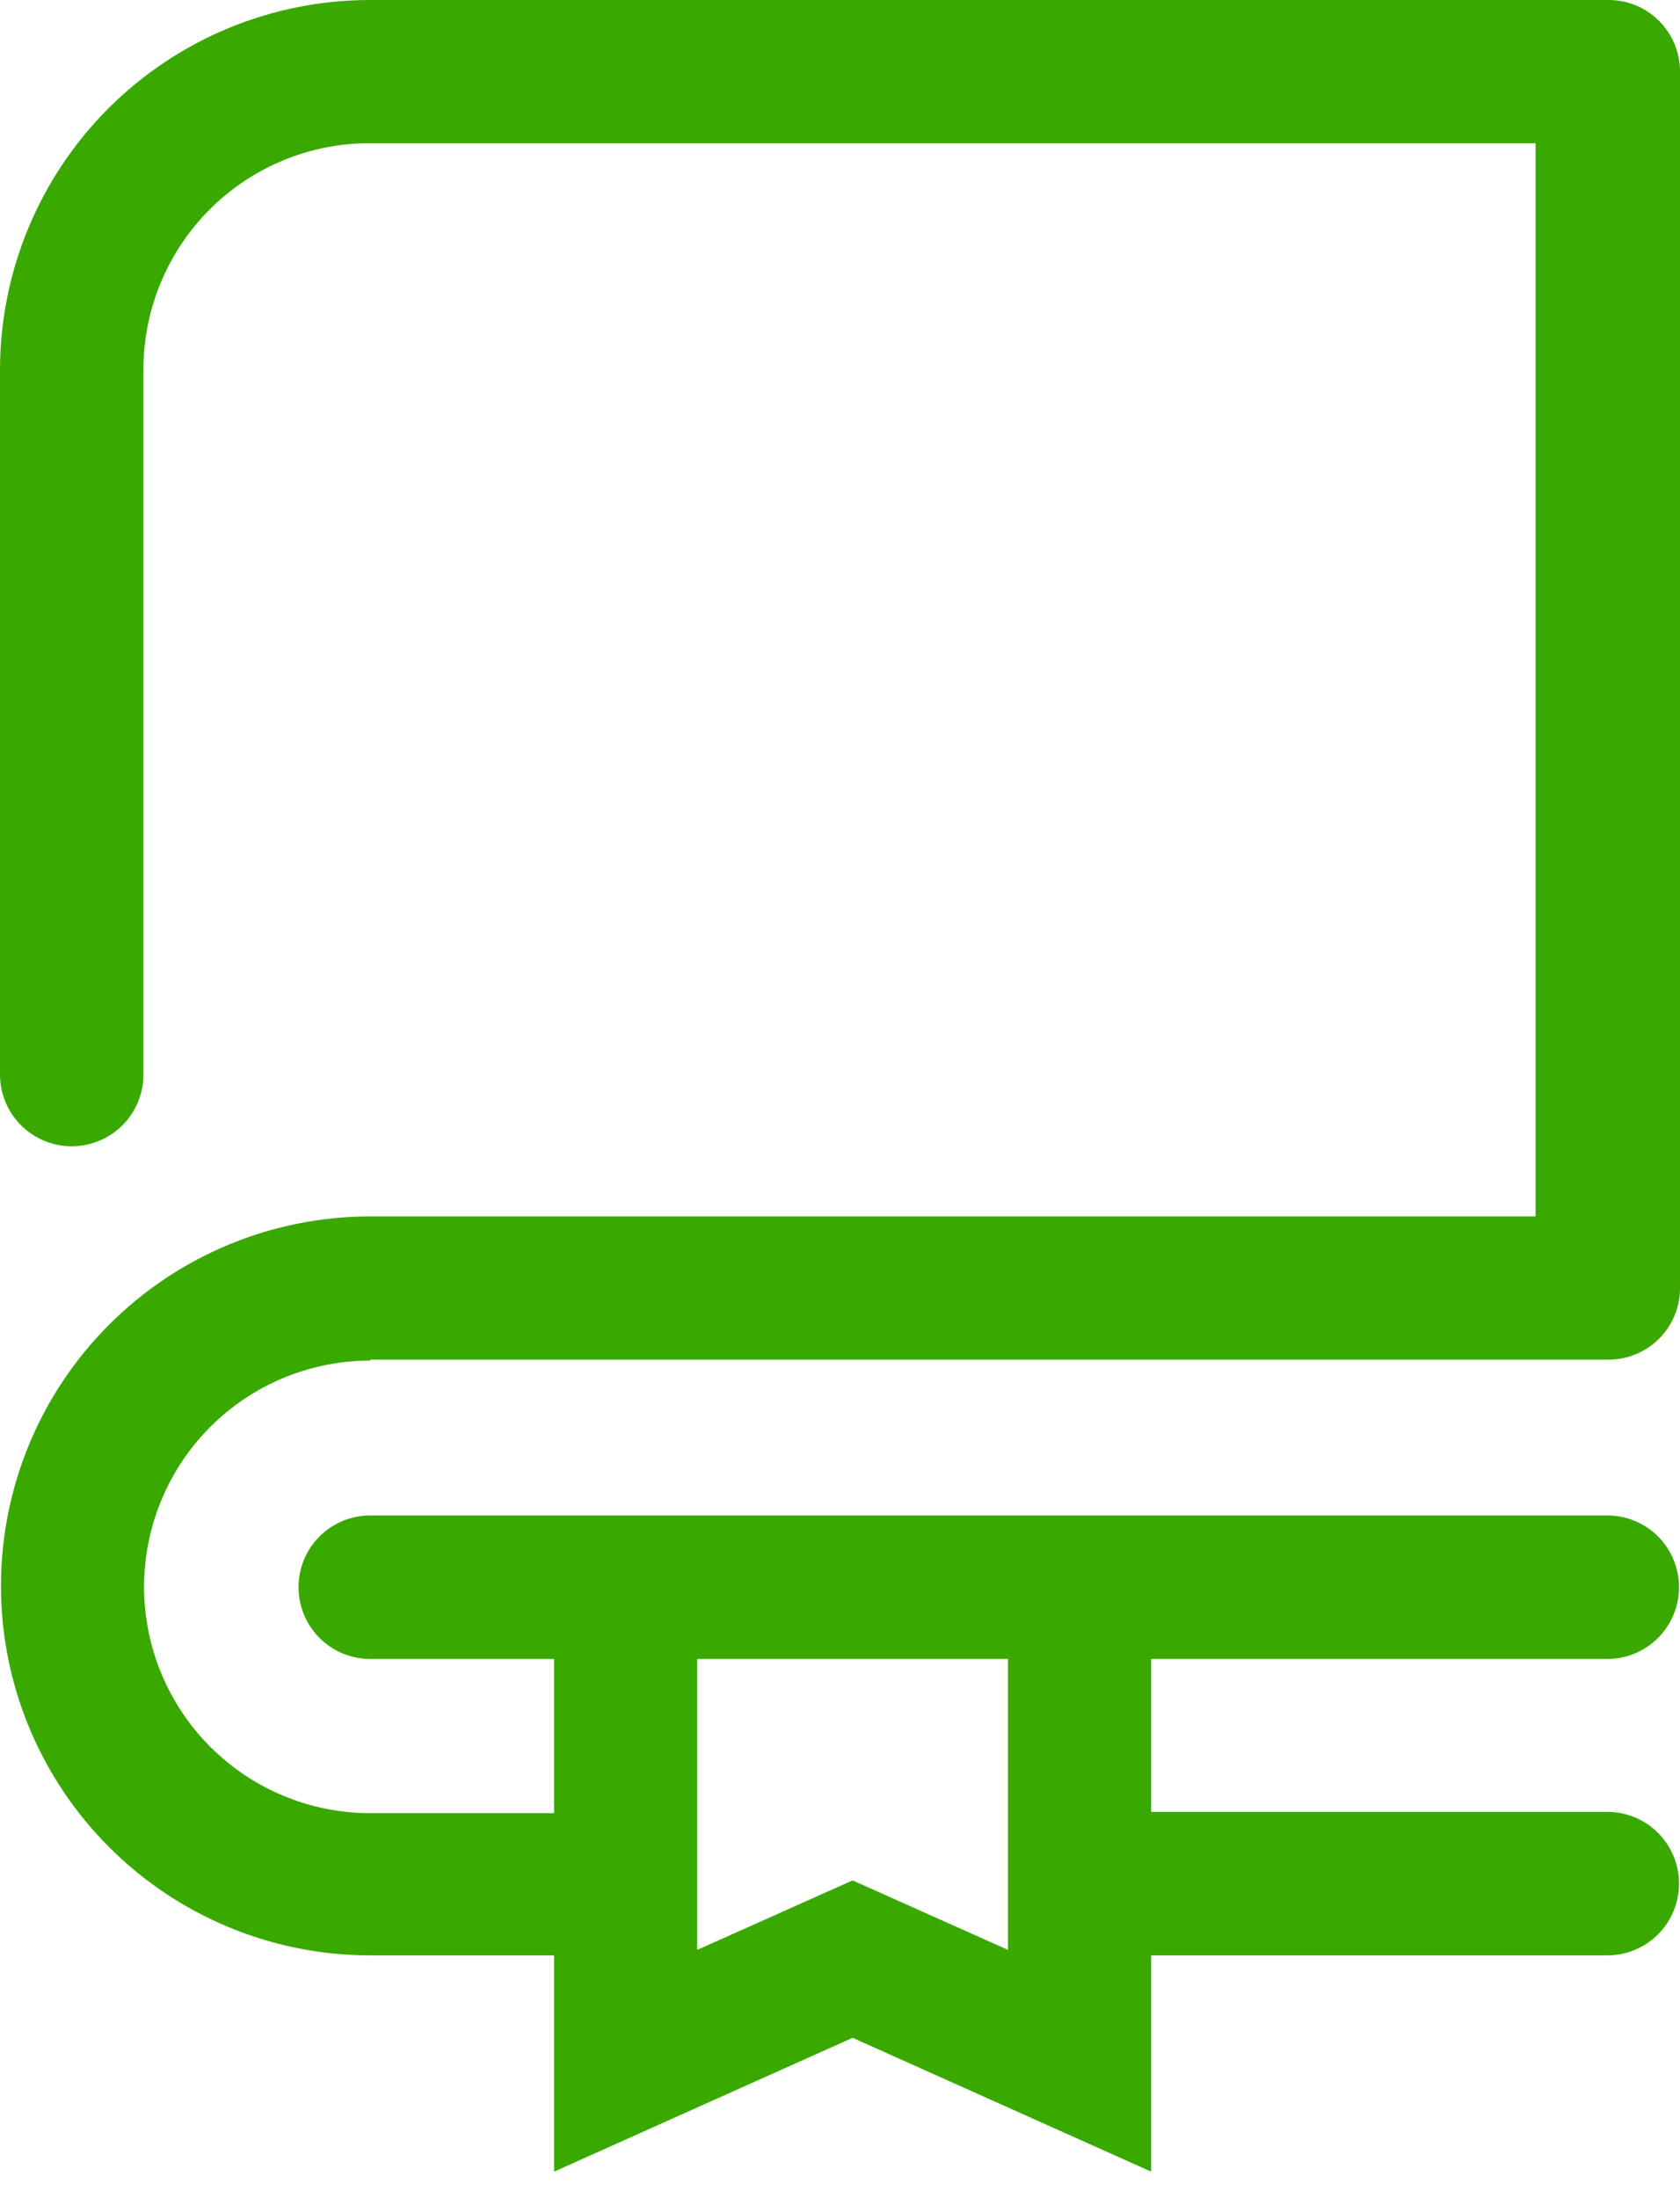 
<svg width="26" height="34" viewBox="0 0 26 34" fill="none" xmlns="http://www.w3.org/2000/svg">
<path d="M5.73 21.03H24.875C25.022 21.033 25.169 21.006 25.305 20.951C25.442 20.897 25.566 20.815 25.671 20.712C25.776 20.608 25.859 20.485 25.916 20.349C25.972 20.213 26.001 20.067 26 19.92V1.11C26.001 0.964 25.972 0.819 25.917 0.684C25.861 0.549 25.78 0.427 25.676 0.324C25.573 0.22 25.451 0.139 25.316 0.083C25.181 0.028 25.036 -0.001 24.89 1.13649e-05H5.73C4.213 -0.001 2.757 0.6 1.682 1.672C0.608 2.743 0.003 4.198 0 5.715V16.62C0 16.914 0.117 17.197 0.325 17.405C0.533 17.613 0.816 17.73 1.11 17.73C1.404 17.73 1.687 17.613 1.895 17.405C2.103 17.197 2.22 16.914 2.22 16.62V5.715C2.22 4.787 2.589 3.897 3.245 3.24C3.901 2.584 4.792 2.215 5.72 2.215H23.765V18.815H5.73C4.214 18.815 2.761 19.417 1.689 20.489C0.617 21.561 0.015 23.014 0.015 24.53C0.015 26.046 0.617 27.499 1.689 28.571C2.761 29.643 4.214 30.245 5.73 30.245H8.575V33.59L13.195 31.52L17.815 33.59V30.245H24.875C25.169 30.245 25.452 30.128 25.66 29.92C25.868 29.712 25.985 29.429 25.985 29.135C25.985 28.841 25.868 28.558 25.66 28.35C25.452 28.142 25.169 28.025 24.875 28.025H17.815V25.66H24.875C25.169 25.66 25.452 25.543 25.66 25.335C25.868 25.127 25.985 24.844 25.985 24.55C25.985 24.256 25.868 23.973 25.66 23.765C25.452 23.557 25.169 23.44 24.875 23.44H5.73C5.584 23.44 5.44 23.469 5.305 23.524C5.171 23.58 5.048 23.662 4.945 23.765C4.842 23.868 4.76 23.991 4.704 24.125C4.649 24.26 4.62 24.404 4.62 24.55C4.62 24.696 4.649 24.84 4.704 24.975C4.76 25.109 4.842 25.232 4.945 25.335C5.048 25.438 5.171 25.52 5.305 25.576C5.44 25.631 5.584 25.66 5.73 25.66H8.575V28.045H5.73C4.802 28.045 3.912 27.676 3.255 27.02C2.599 26.363 2.23 25.473 2.23 24.545C2.23 23.617 2.599 22.727 3.255 22.07C3.912 21.414 4.802 21.045 5.73 21.045V21.03ZM15.6 25.66V30.16L13.195 29.085L10.79 30.16V25.66H15.6Z" fill="#39A900"/>
</svg>
